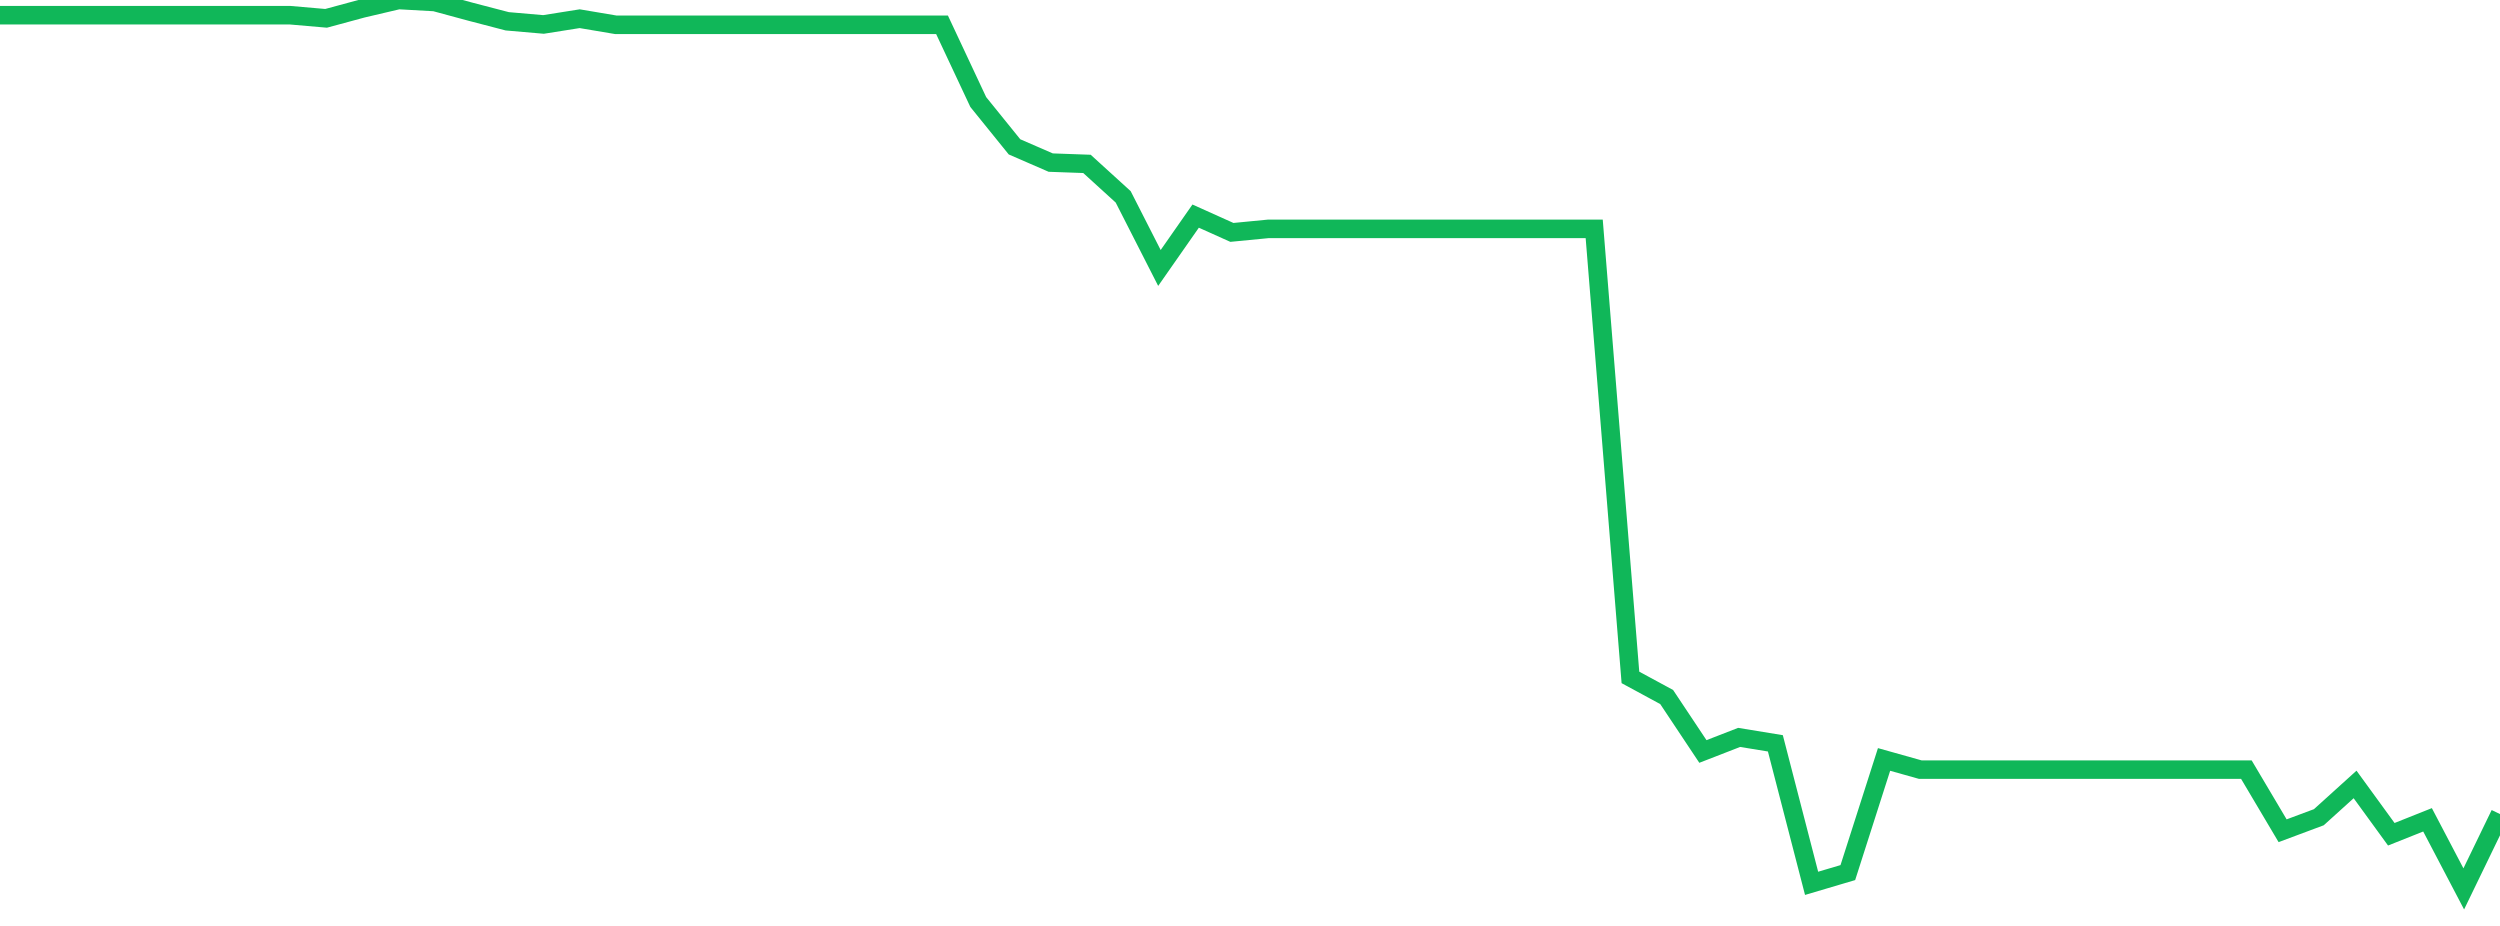 <?xml version="1.0" standalone="no"?>
<!DOCTYPE svg PUBLIC "-//W3C//DTD SVG 1.1//EN" "http://www.w3.org/Graphics/SVG/1.1/DTD/svg11.dtd">
<svg width="135" height="50" viewBox="0 0 135 50" preserveAspectRatio="none" class="sparkline" xmlns="http://www.w3.org/2000/svg"
xmlns:xlink="http://www.w3.org/1999/xlink"><path  class="sparkline--line" d="M 0 0.82 L 0 0.82 L 1.957 0.82 L 3.913 0.82 L 5.87 0.82 L 7.826 0.82 L 9.783 0.82 L 11.739 0.82 L 13.696 0.82 L 15.652 0.82 L 17.609 0.99 L 19.565 0.46 L 21.522 0 L 23.478 0.11 L 25.435 0.64 L 27.391 1.15 L 29.348 1.32 L 31.304 1.01 L 33.261 1.34 L 35.217 1.34 L 37.174 1.34 L 39.13 1.34 L 41.087 1.34 L 43.043 1.34 L 45 1.34 L 46.957 1.34 L 48.913 1.34 L 50.87 1.34 L 52.826 5.51 L 54.783 7.93 L 56.739 8.78 L 58.696 8.85 L 60.652 10.63 L 62.609 14.47 L 64.565 11.67 L 66.522 12.55 L 68.478 12.36 L 70.435 12.36 L 72.391 12.36 L 74.348 12.36 L 76.304 12.36 L 78.261 12.36 L 80.217 12.36 L 82.174 12.36 L 84.13 12.36 L 86.087 12.36 L 88.043 36.58 L 90 37.64 L 91.957 40.58 L 93.913 39.82 L 95.87 40.14 L 97.826 47.7 L 99.783 47.12 L 101.739 41.01 L 103.696 41.56 L 105.652 41.56 L 107.609 41.56 L 109.565 41.56 L 111.522 41.56 L 113.478 41.56 L 115.435 41.56 L 117.391 41.56 L 119.348 41.56 L 121.304 41.56 L 123.261 44.86 L 125.217 44.13 L 127.174 42.36 L 129.13 45.05 L 131.087 44.27 L 133.043 48 L 135 43.96" fill="none" stroke-width="1" stroke="#10b759"></path></svg>